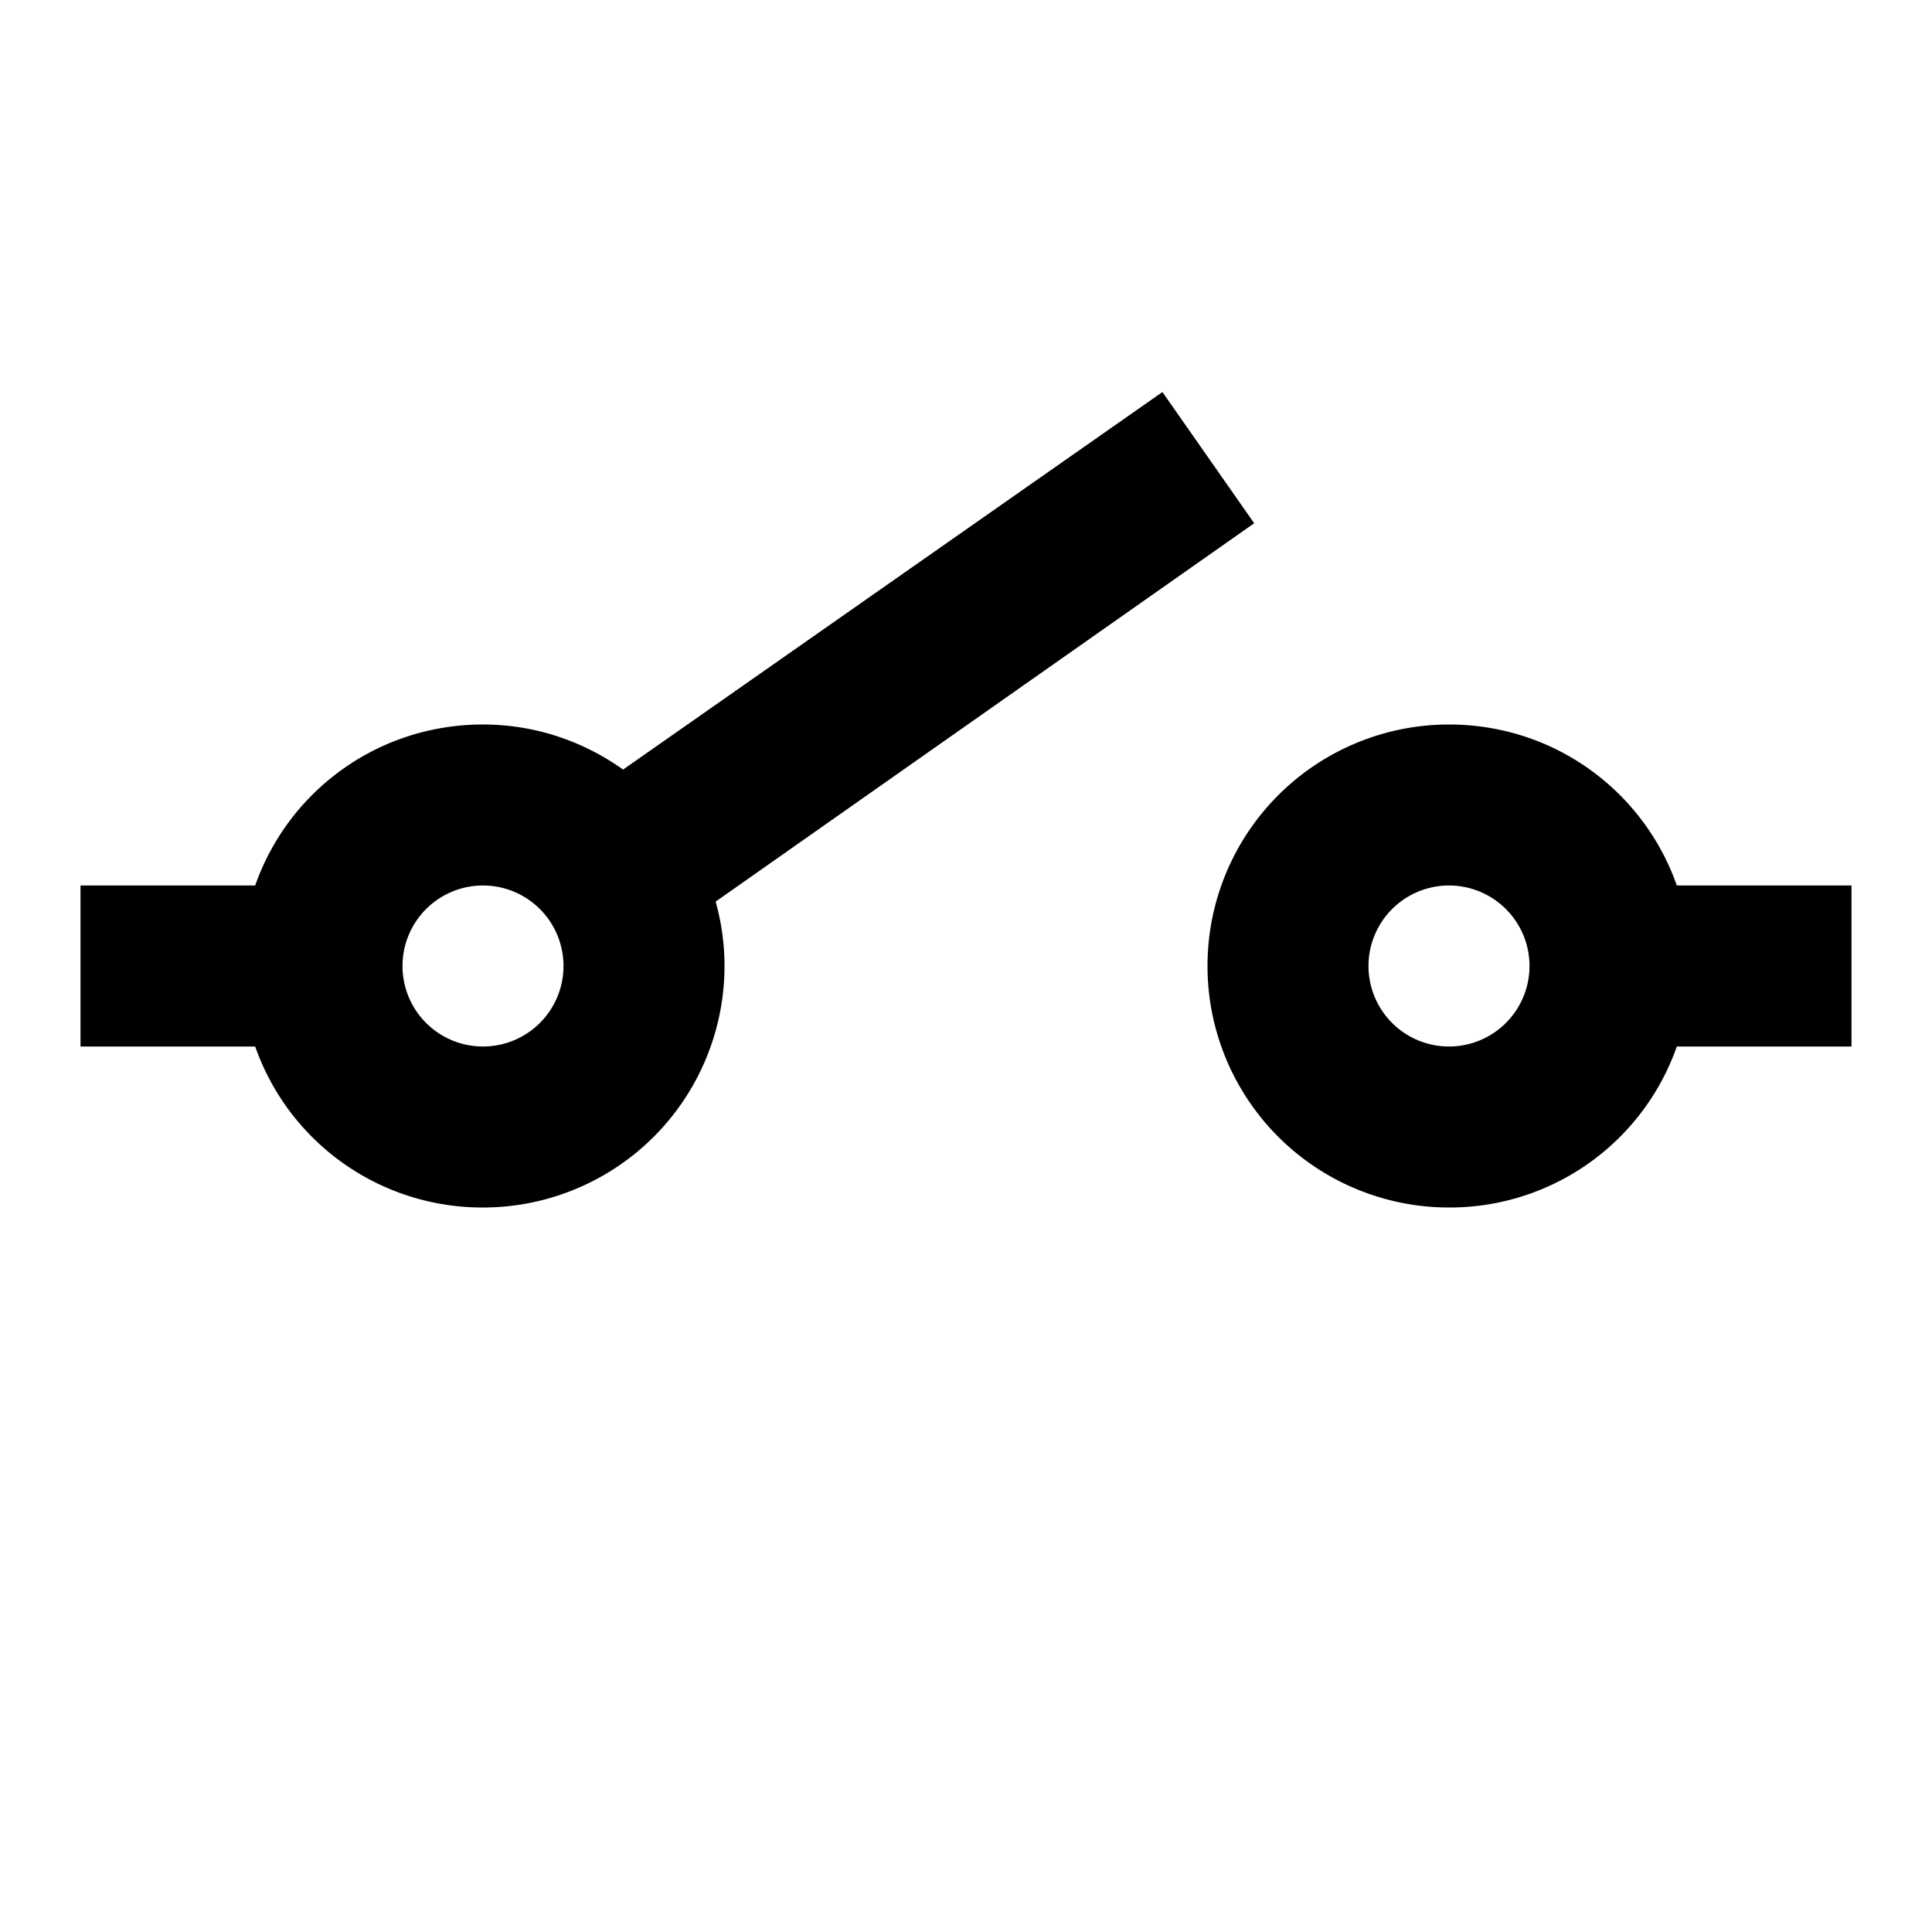 <svg xmlns="http://www.w3.org/2000/svg" width="24" height="24"><path d="M1 11h2.17C3.58 9.83 4.69 9 6 9c.65 0 1.25.21 1.74.56l6.7-4.69 1.14 1.63-6.69 4.7c.07.25.11.52.11.8a3 3 0 0 1-3 3 2.99 2.99 0 0 1-2.83-2H1v-2m22 0v2h-2.17A2.99 2.99 0 0 1 18 15a3 3 0 0 1-3-3 3 3 0 0 1 3-3c1.31 0 2.42.83 2.83 2H23M6 11a1 1 0 0 0-1 1 1 1 0 0 0 1 1 1 1 0 0 0 1-1 1 1 0 0 0-1-1m12 0a1 1 0 0 0-1 1 1 1 0 0 0 1 1 1 1 0 0 0 1-1 1 1 0 0 0-1-1z"/></svg>
